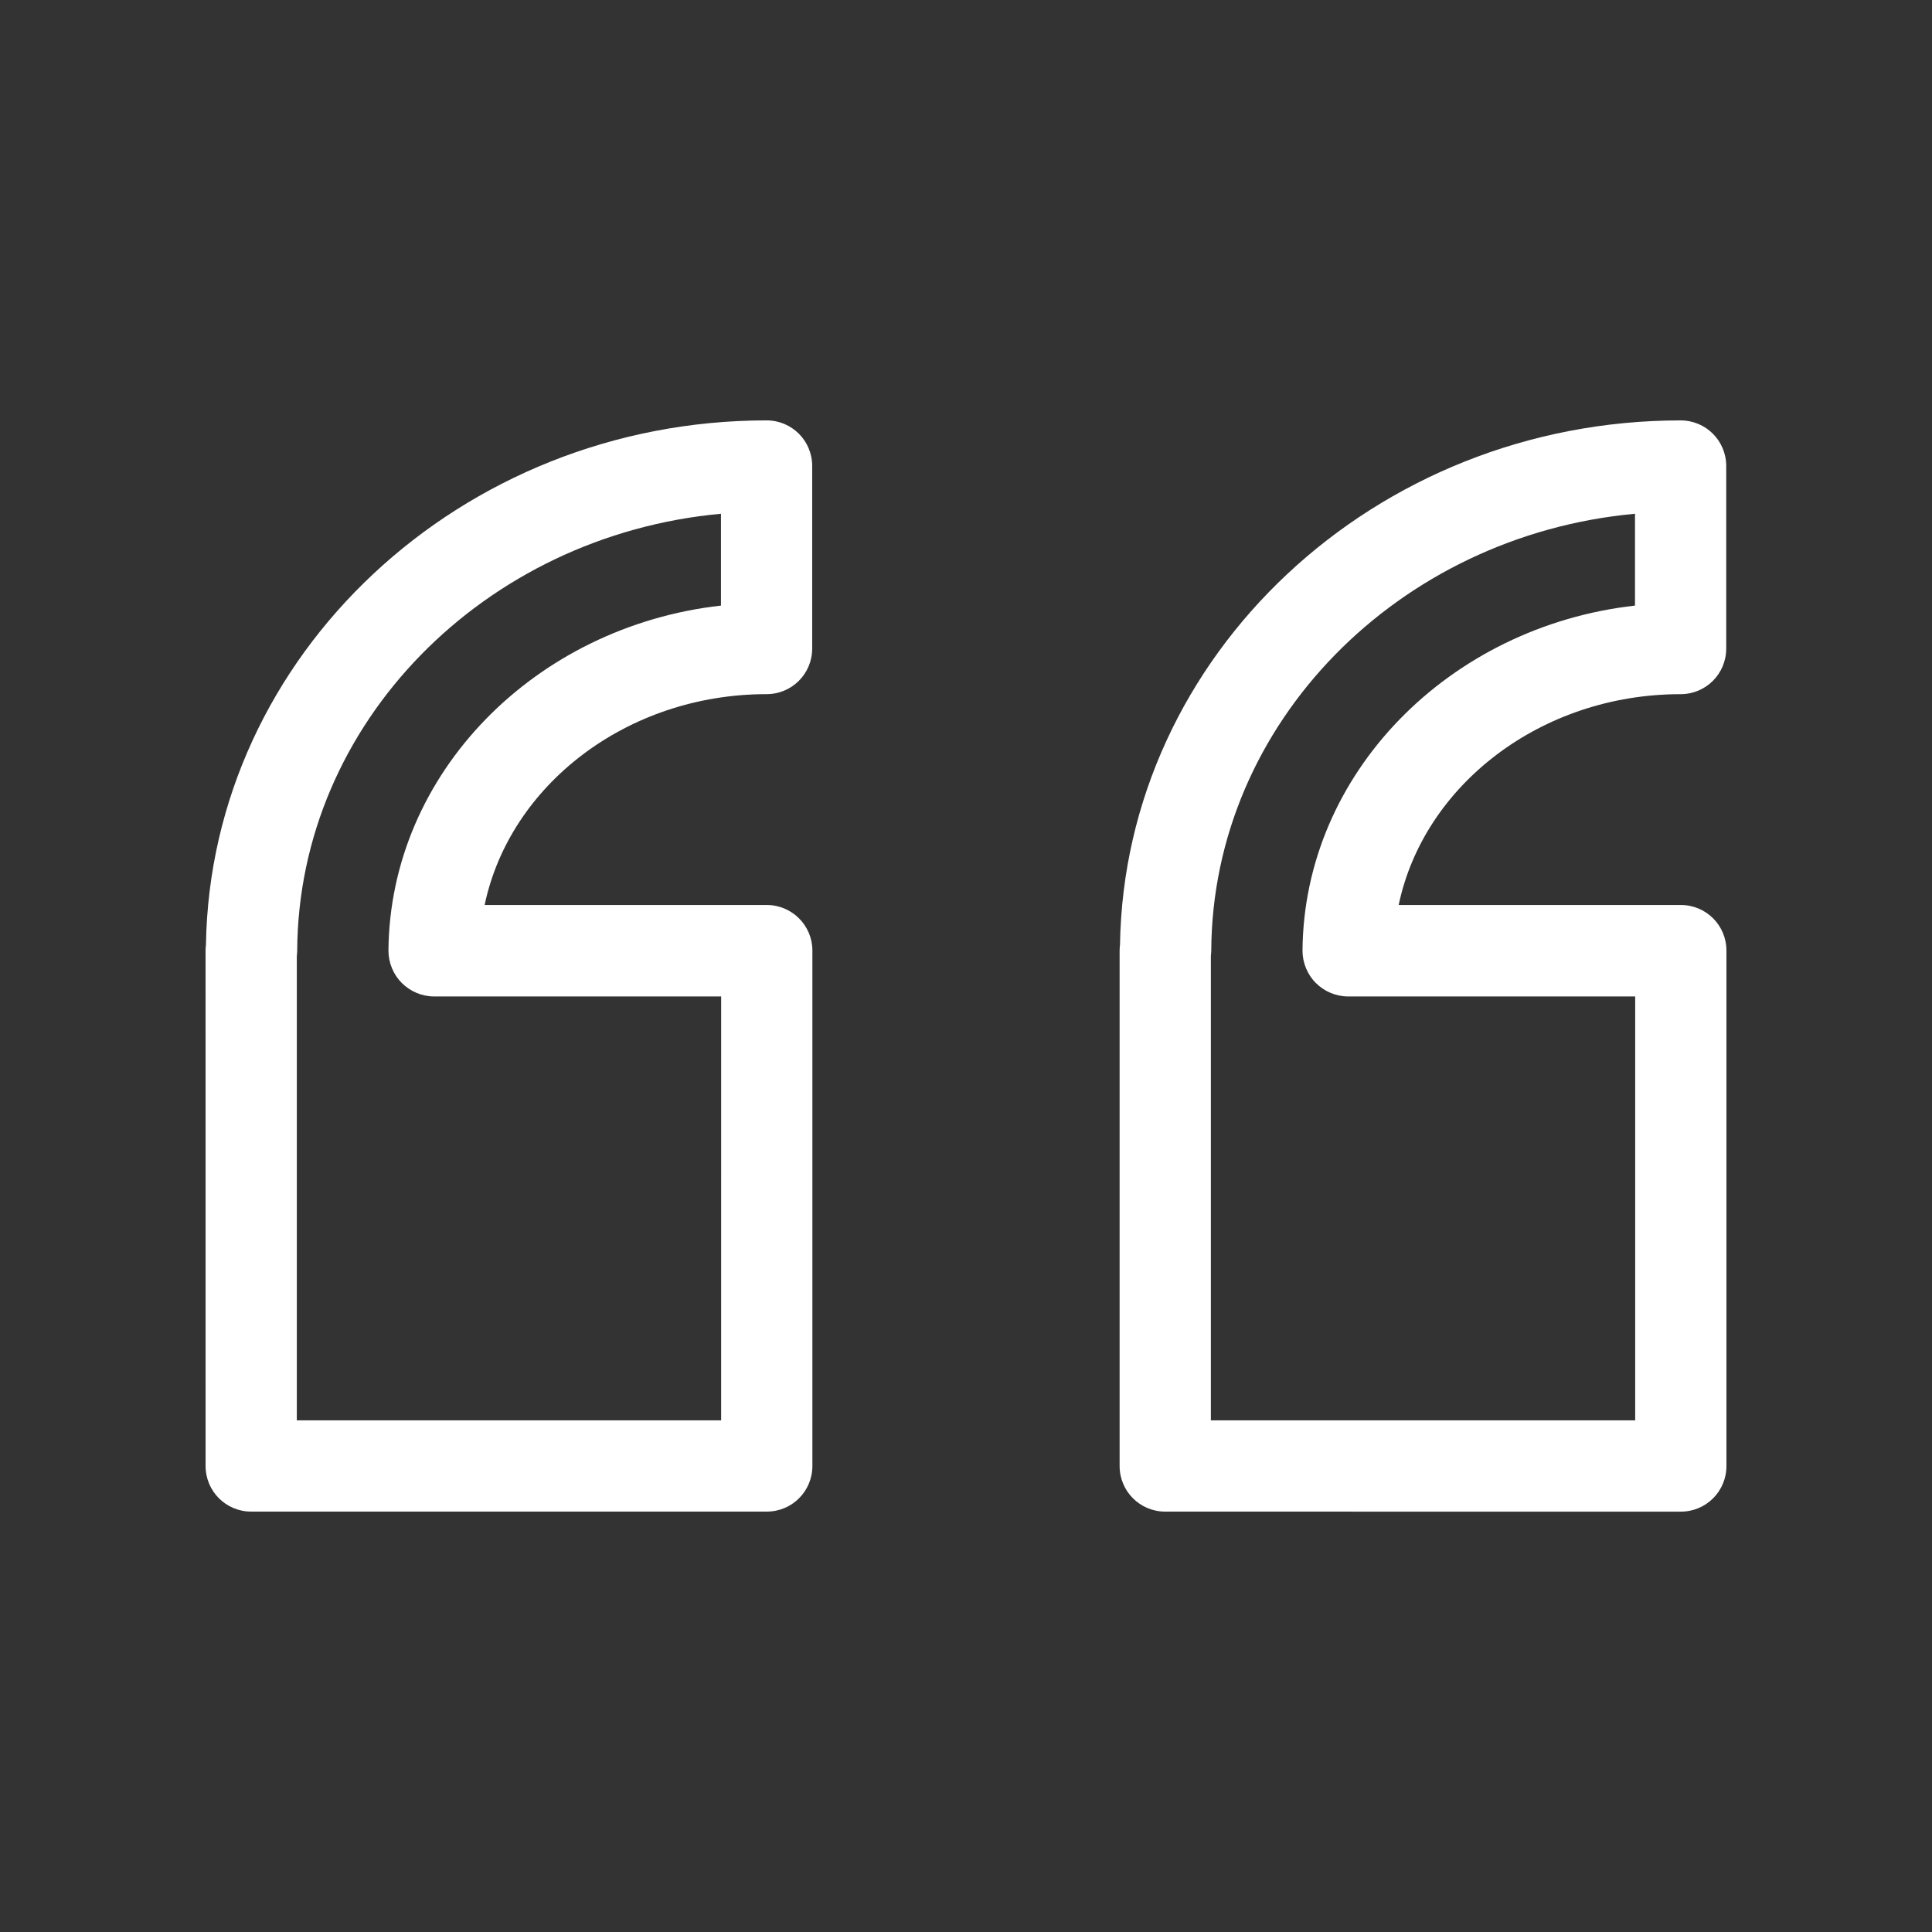 <svg xmlns="http://www.w3.org/2000/svg" width="100" height="100" viewBox="0 0 100 100" fill="none"><rect x="0" y="0" width="100" height="100" fill="#333333" stroke="none"/><path d="M39.688 46.842H25.085C26.384 40.642 32.445 35.929 39.678 35.929C40.986 35.929 42.039 34.876 42.039 33.567V24.121C42.039 22.812 40.986 21.759 39.678 21.759C23.845 21.759 10.896 33.911 10.66 48.898C10.65 48.996 10.64 49.095 10.64 49.203L10.641 75.879C10.641 77.187 11.694 78.24 13.002 78.24H39.688C40.996 78.24 42.049 77.187 42.049 75.879V49.203C42.049 47.895 40.986 46.842 39.688 46.842L39.688 46.842ZM37.326 73.517H15.363V49.478C15.373 49.39 15.383 49.301 15.383 49.213C15.442 37.425 25.076 27.713 37.317 26.592V31.345C27.703 32.428 20.185 40.014 20.106 49.195C20.106 49.824 20.352 50.434 20.795 50.877C21.238 51.319 21.838 51.576 22.468 51.576H37.327L37.326 73.517Z" fill="white"></path><path d="M86.998 46.842H72.395C73.694 40.643 79.755 35.93 86.988 35.93C88.296 35.93 89.349 34.877 89.349 33.568V24.122C89.349 22.813 88.297 21.76 86.988 21.76C71.156 21.76 58.207 33.912 57.971 48.899C57.961 48.997 57.951 49.096 57.951 49.204L57.951 75.88C57.951 77.188 59.004 78.241 60.313 78.241L86.998 78.242C88.307 78.242 89.36 77.189 89.36 75.881L89.36 49.203C89.36 47.895 88.308 46.842 86.998 46.842L86.998 46.842ZM84.637 73.518H62.674V49.479C62.684 49.39 62.694 49.302 62.694 49.213C62.752 37.425 72.386 27.713 84.627 26.592V31.345C75.013 32.428 67.495 40.014 67.417 49.195C67.417 49.824 67.663 50.435 68.106 50.877C68.548 51.32 69.149 51.576 69.779 51.576H84.637L84.637 73.518Z" fill="white"></path></svg>